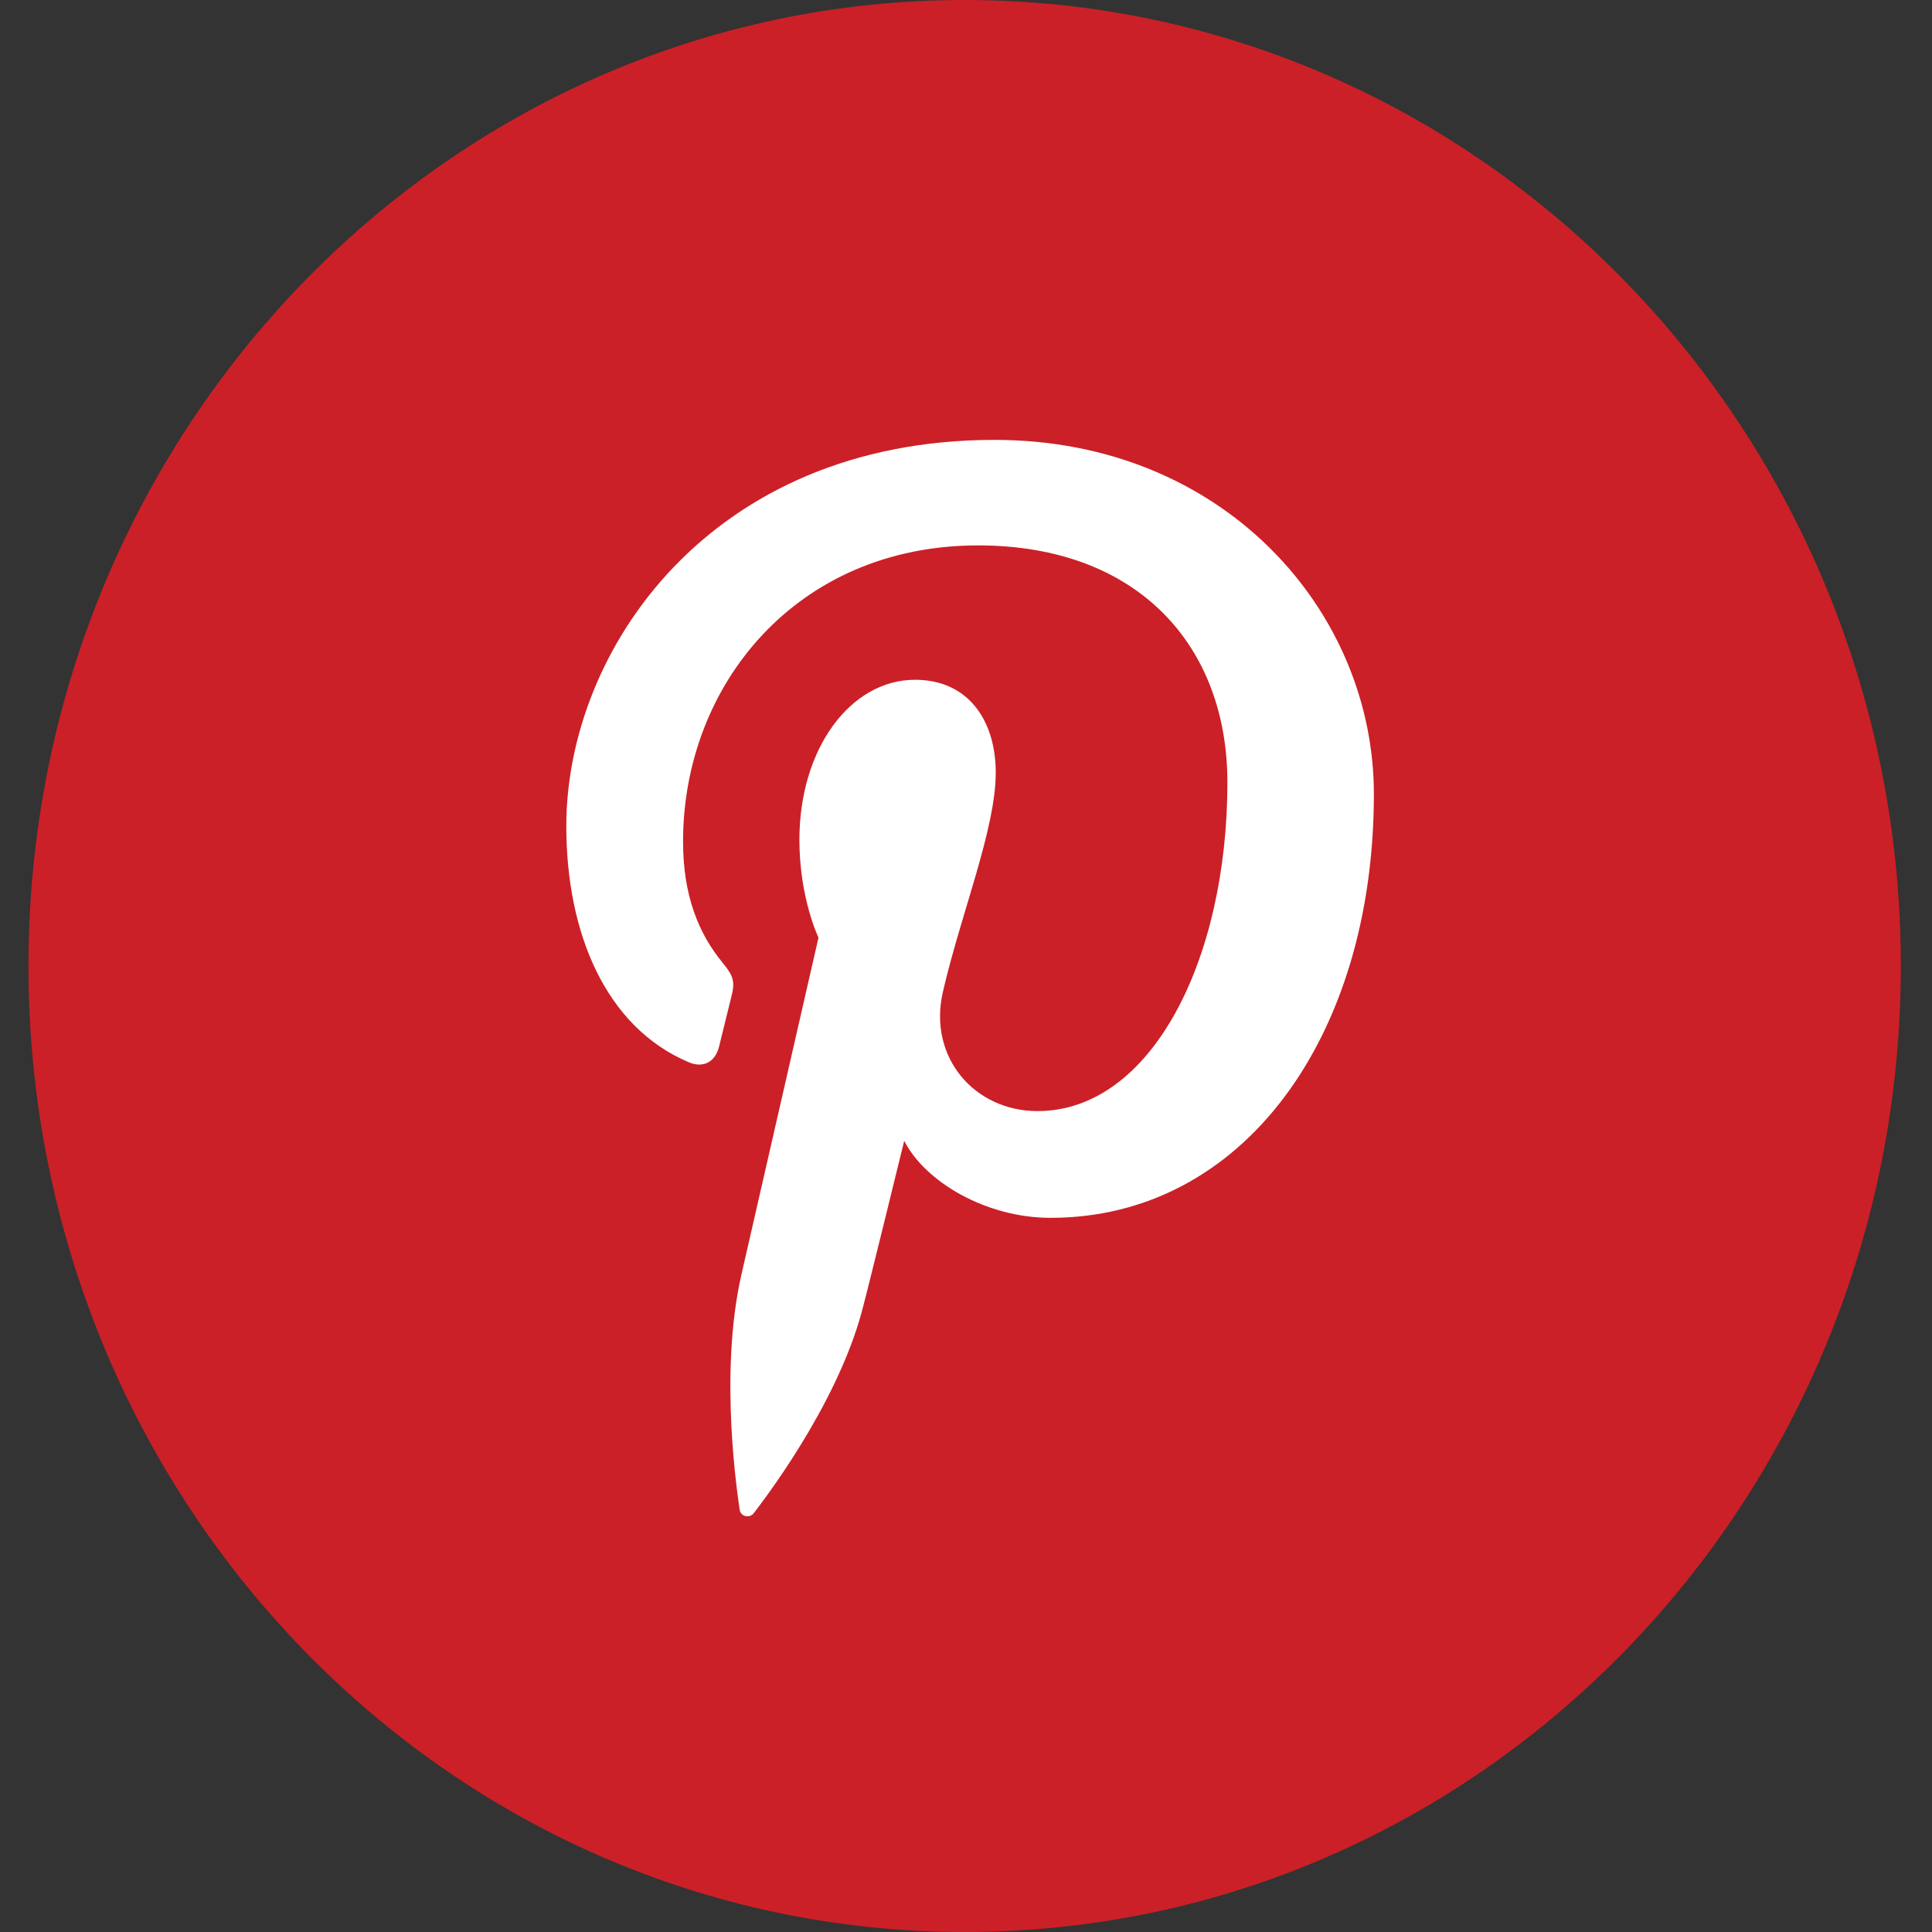 <?xml version="1.0" encoding="UTF-8" standalone="no"?>
<svg width="60px" height="60px" viewBox="0 0 60 60" version="1.1" xmlns="http://www.w3.org/2000/svg" xmlns:xlink="http://www.w3.org/1999/xlink" xmlns:sketch="http://www.bohemiancoding.com/sketch/ns">
    <rect x="0" y="0" width="60" height="60" fill="#333333" stroke="none"/>
    <g id="Page-1" stroke="none" stroke-width="1" fill="none" fill-rule="evenodd" sketch:type="MSPage">
        <g id="Pinterest" sketch:type="MSArtboardGroup">
            <g sketch:type="MSLayerGroup">
                <path d="M0.884,30 C0.884,13.431 13.901,0 29.958,0 C46.015,0 59.032,13.431 59.032,30 C59.032,46.569 46.015,60 29.958,60 C13.901,60 0.884,46.569 0.884,30 Z M0.884,30" fill="#CB2027" sketch:type="MSShapeGroup"></path>
                <path d="M17.587,25.656 C17.587,28.959 18.799,31.897 21.398,32.992 C21.824,33.172 22.206,32.998 22.329,32.511 C22.415,32.174 22.619,31.324 22.709,30.97 C22.834,30.489 22.786,30.32 22.442,29.9 C21.692,28.988 21.213,27.807 21.213,26.135 C21.213,21.282 24.732,16.938 30.375,16.938 C35.373,16.938 38.118,20.089 38.118,24.297 C38.118,29.833 35.744,34.506 32.219,34.506 C30.272,34.506 28.815,32.844 29.282,30.807 C29.841,28.375 30.924,25.749 30.924,23.993 C30.924,22.422 30.107,21.111 28.415,21.111 C26.425,21.111 24.826,23.235 24.826,26.081 C24.826,27.893 25.419,29.119 25.419,29.119 C25.419,29.119 23.383,38.023 23.026,39.582 C22.315,42.688 22.919,46.495 22.97,46.879 C23,47.107 23.284,47.161 23.412,46.989 C23.596,46.742 25.966,43.723 26.772,40.706 C27,39.851 28.081,35.428 28.081,35.428 C28.727,36.7 30.617,37.821 32.627,37.821 C38.609,37.821 42.667,32.194 42.667,24.661 C42.667,18.966 37.992,13.661 30.886,13.661 C22.045,13.661 17.587,20.202 17.587,25.656 Z M17.587,25.656" id="Path" fill="#FFFFFF" sketch:type="MSShapeGroup"></path>
            </g>
        </g>
    </g>
</svg>